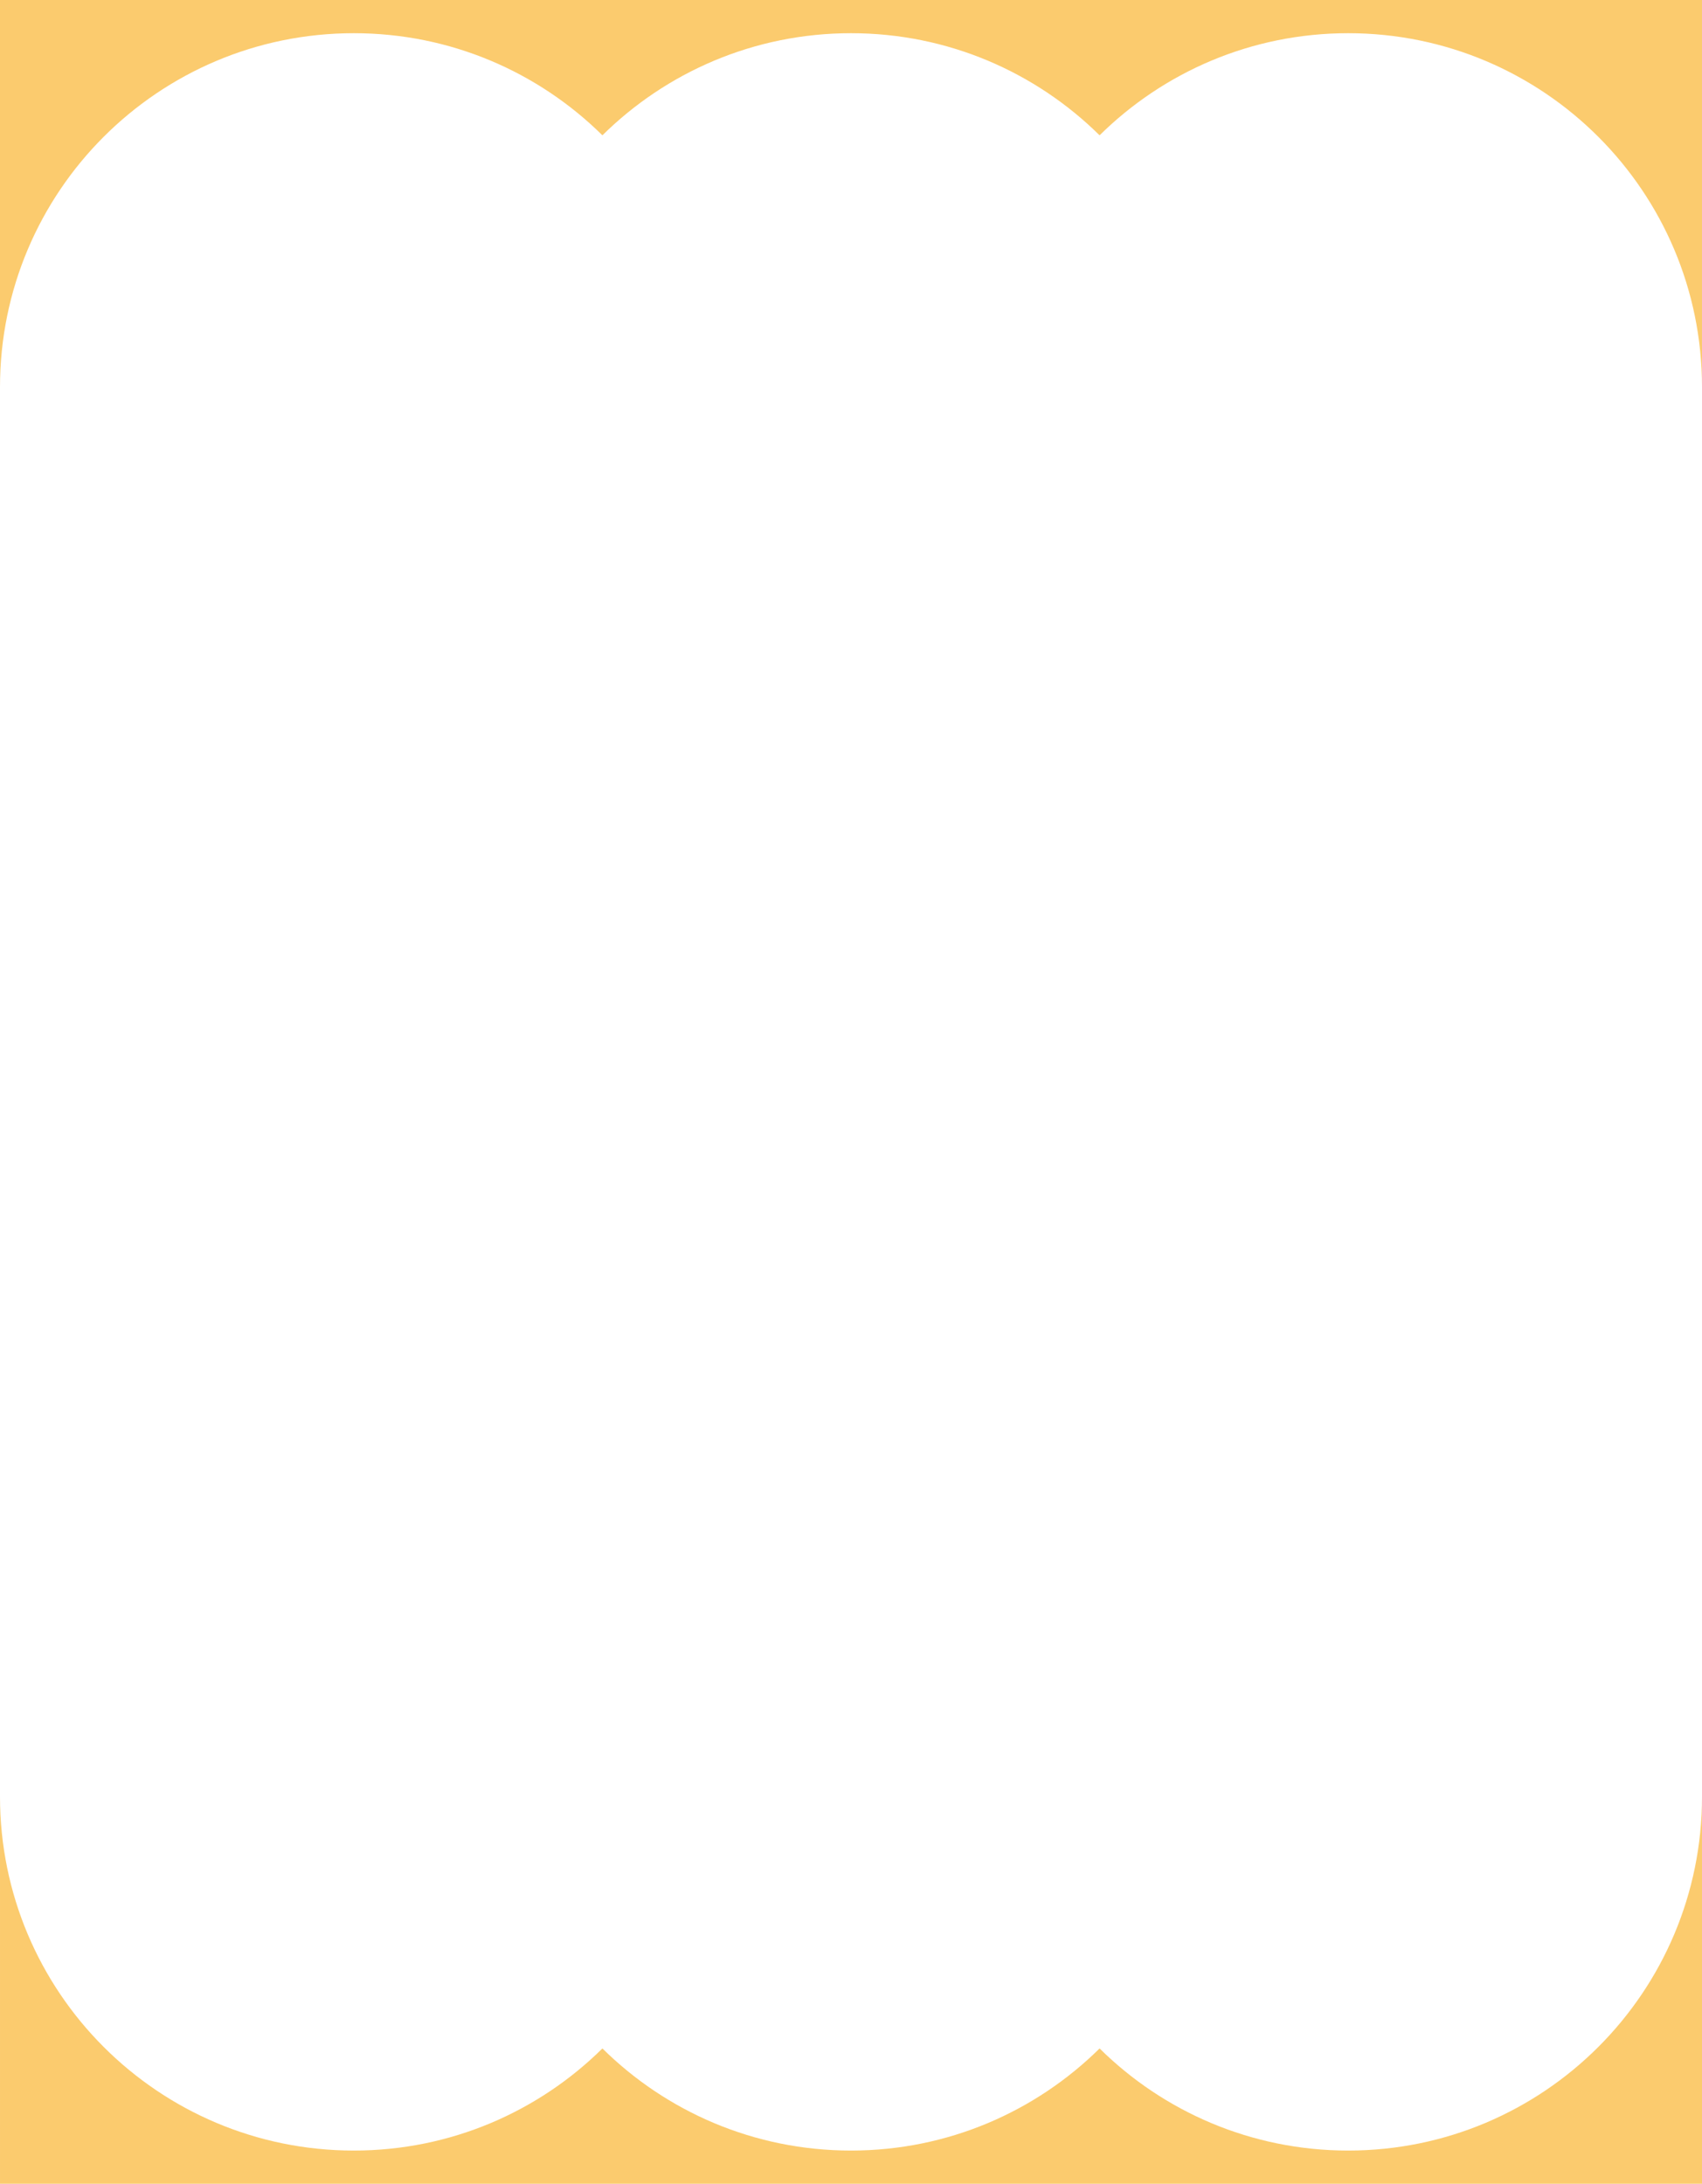<?xml version="1.0" encoding="UTF-8"?>
<svg id="Layer_1" data-name="Layer 1" xmlns="http://www.w3.org/2000/svg" viewBox="0 0 421 540">
  <defs>
    <style>
      .cls-1 {
        fill: #fbcb6e;
      }
    </style>
  </defs>
  <path class="cls-1" d="M333.48,531.79h0c-23.97,0-45.69-9.64-61.49-25.25-15.81,15.61-37.52,25.25-61.49,25.25h0c-23.97,0-45.69-9.64-61.49-25.25-15.81,15.61-37.52,25.25-61.49,25.25h0c-48.33,0-87.52-39.18-87.52-87.52v95.73h421v-95.73c0,48.33-39.18,87.52-87.52,87.52Z"/>
  <path class="cls-1" d="M0,0v95.73C0,47.39,39.18,8.21,87.52,8.21h0c23.97,0,45.69,9.64,61.49,25.25,15.81-15.61,37.52-25.25,61.49-25.25h0c23.97,0,45.69,9.64,61.49,25.25,15.81-15.61,37.52-25.25,61.49-25.25h0c48.33,0,87.52,39.18,87.52,87.52V0H0Z"/>
</svg>